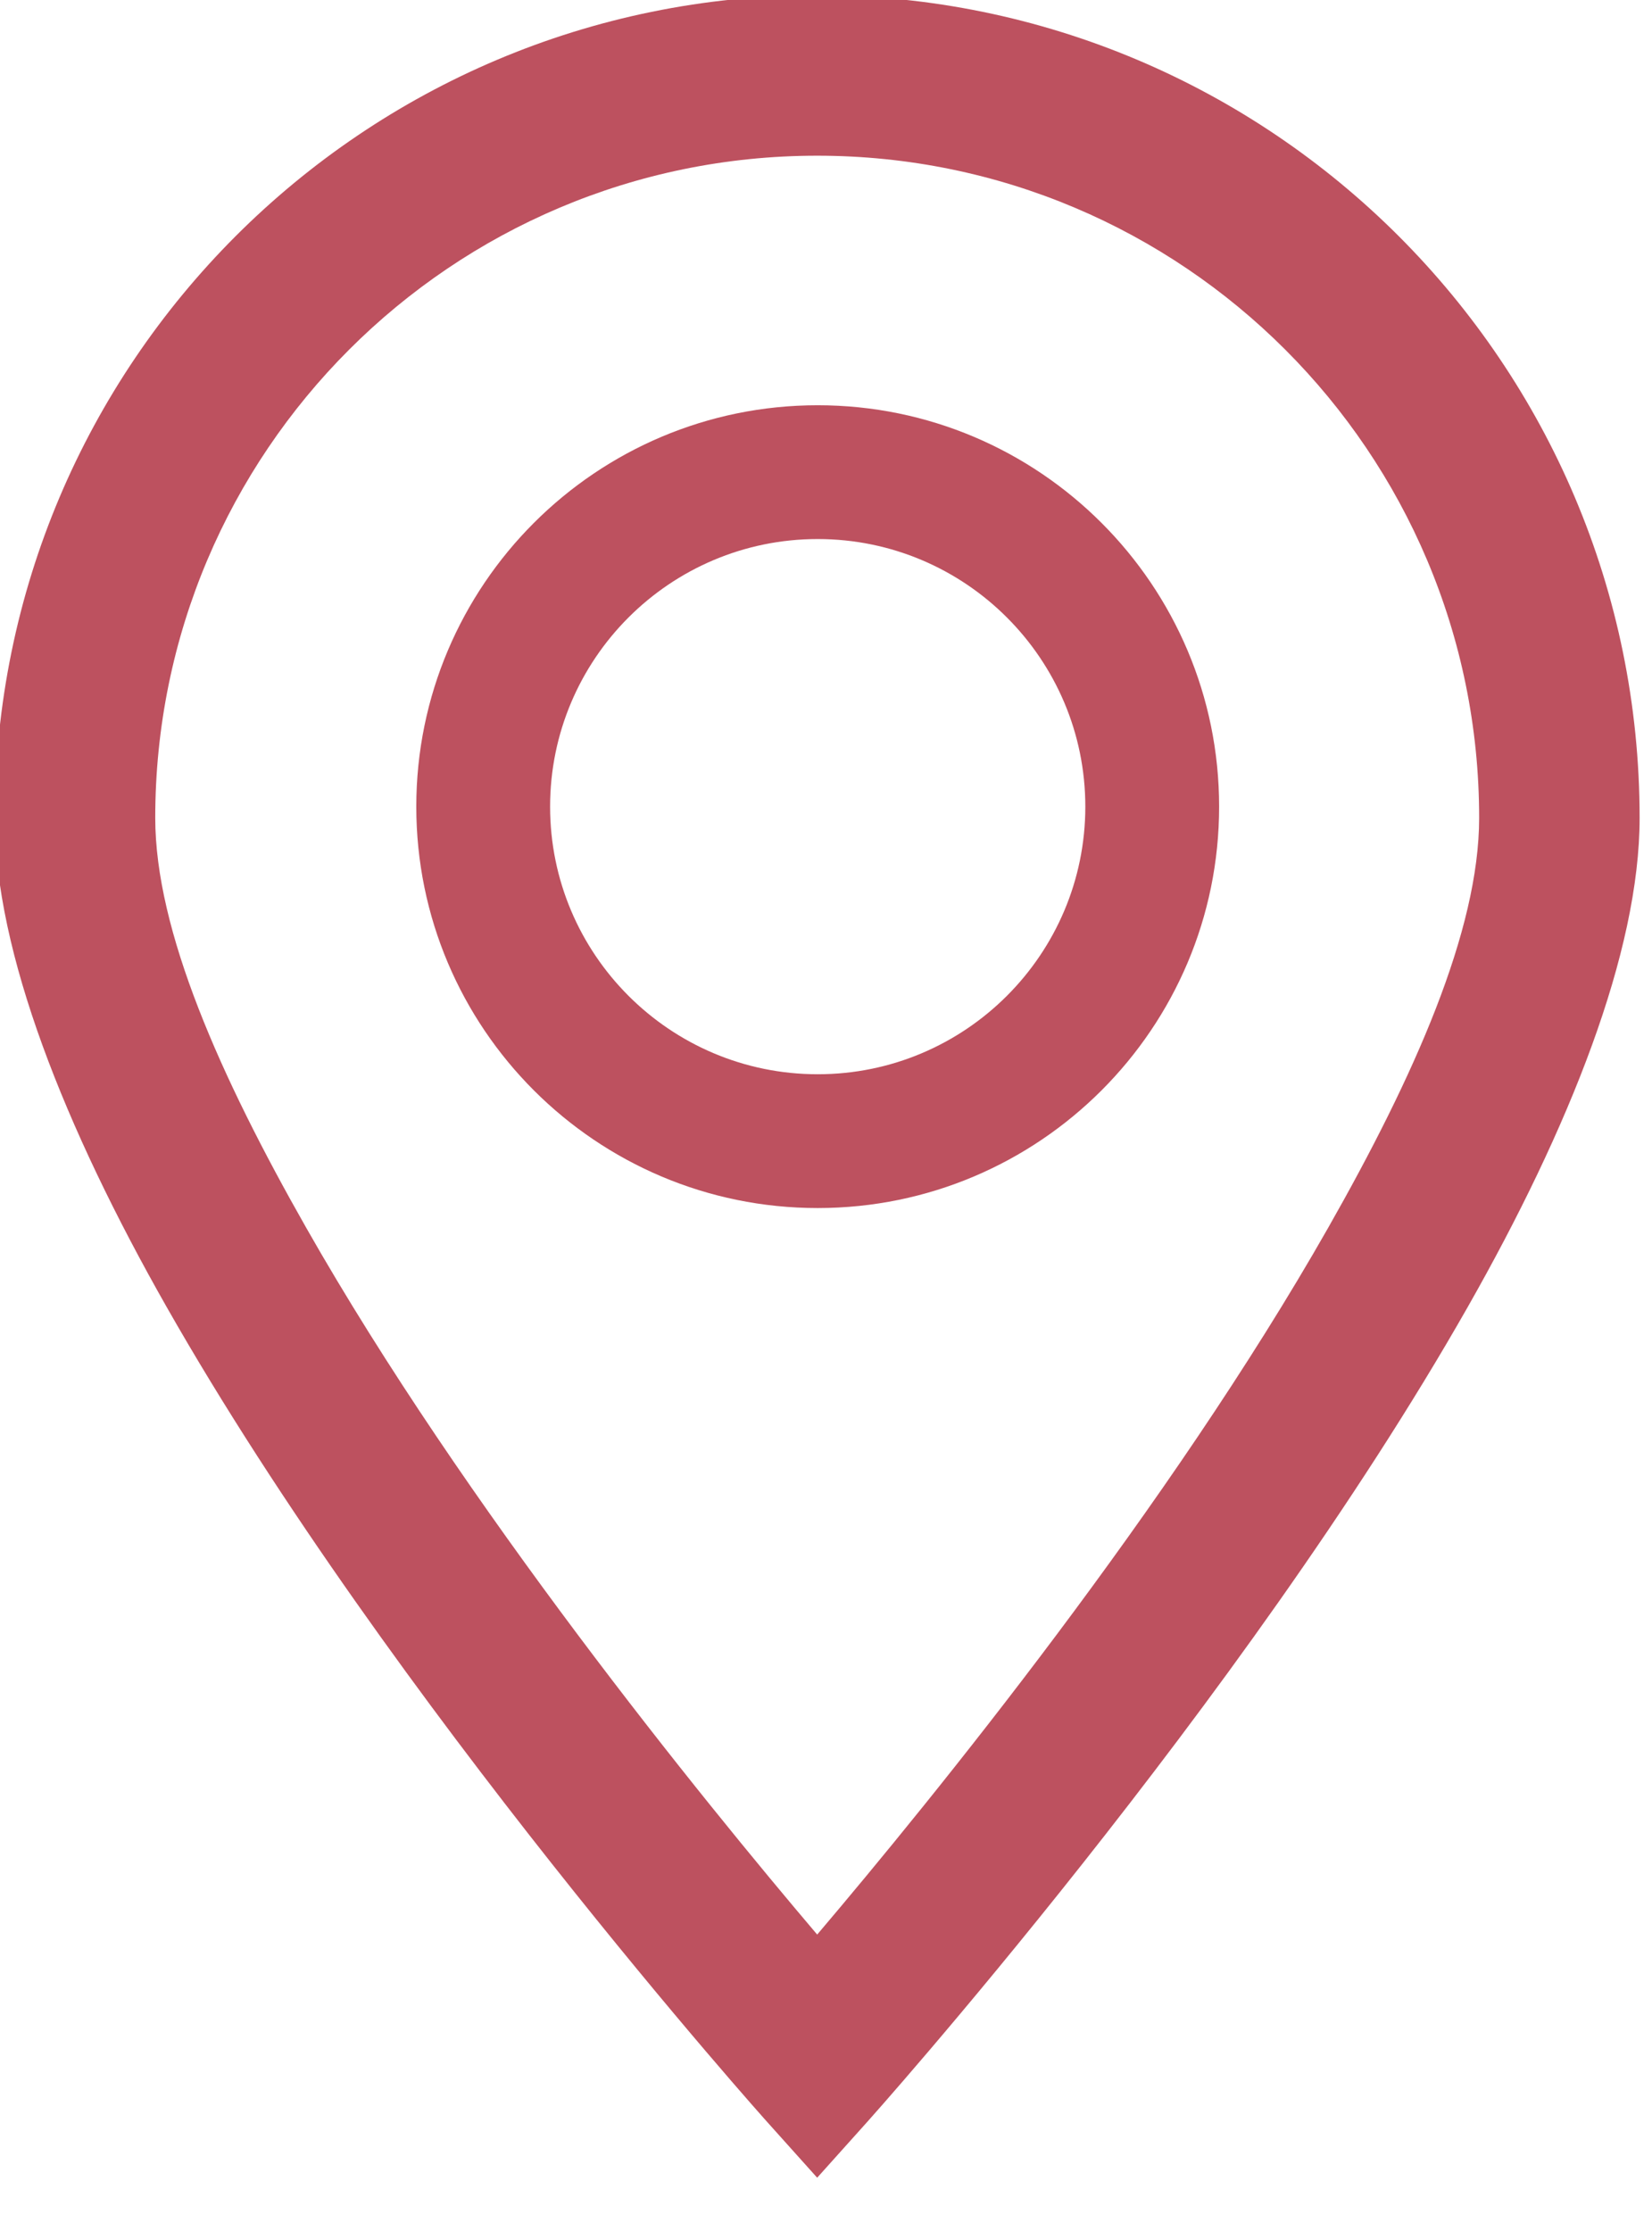 <?xml version="1.0" encoding="UTF-8" standalone="no"?>
<!DOCTYPE svg PUBLIC "-//W3C//DTD SVG 1.1//EN" "http://www.w3.org/Graphics/SVG/1.1/DTD/svg11.dtd">
<svg width="100%" height="100%" viewBox="0 0 20 27" version="1.1" xmlns="http://www.w3.org/2000/svg" xmlns:xlink="http://www.w3.org/1999/xlink" xml:space="preserve" xmlns:serif="http://www.serif.com/" style="fill-rule:evenodd;clip-rule:evenodd;stroke-linejoin:round;stroke-miterlimit:2;">
    <g id="Place-icon" serif:id="Place icon" transform="matrix(0.108,0,0,0.108,-16.991,-11.613)">
        <g transform="matrix(0.531,0,0,0.531,145.386,86.604)">
            <path d="M194.994,38.385C99.116,38.385 21.379,116.116 21.379,212C21.379,240.286 36.165,277.413 57.676,315.244C105.241,398.898 184.489,487.26 184.489,487.26L194.994,498.967L205.499,487.26C205.499,487.26 284.75,398.898 332.317,315.245C353.828,277.414 368.615,240.286 368.615,212C368.615,116.115 290.878,38.385 194.994,38.385ZM194.994,447.658C219.521,418.778 269.353,357.442 302.869,298.5C320.988,266.634 334.739,235.826 334.739,212C334.739,134.824 272.169,72.261 194.994,72.261C117.824,72.261 55.255,134.825 55.255,212C55.255,235.826 69.005,266.633 87.125,298.5C120.639,357.442 170.469,418.779 194.994,447.658Z" style="fill:rgb(189,81,95);"/>
        </g>
        <g transform="matrix(0.916,0,0,0.955,21.761,9.545)">
            <path d="M248.063,150.15C220.951,150.15 198.939,171.255 198.939,197.25C198.939,223.245 220.951,244.35 248.063,244.35C275.176,244.35 297.187,223.245 297.187,197.25C297.187,171.255 275.176,150.15 248.063,150.15ZM248.063,165.85C266.138,165.85 280.813,179.92 280.813,197.25C280.813,214.58 266.138,228.65 248.063,228.65C229.988,228.65 215.314,214.58 215.314,197.25C215.314,179.92 229.988,165.85 248.063,165.85Z" style="fill:rgb(189,81,95);"/>
        </g>
    </g>
</svg>
